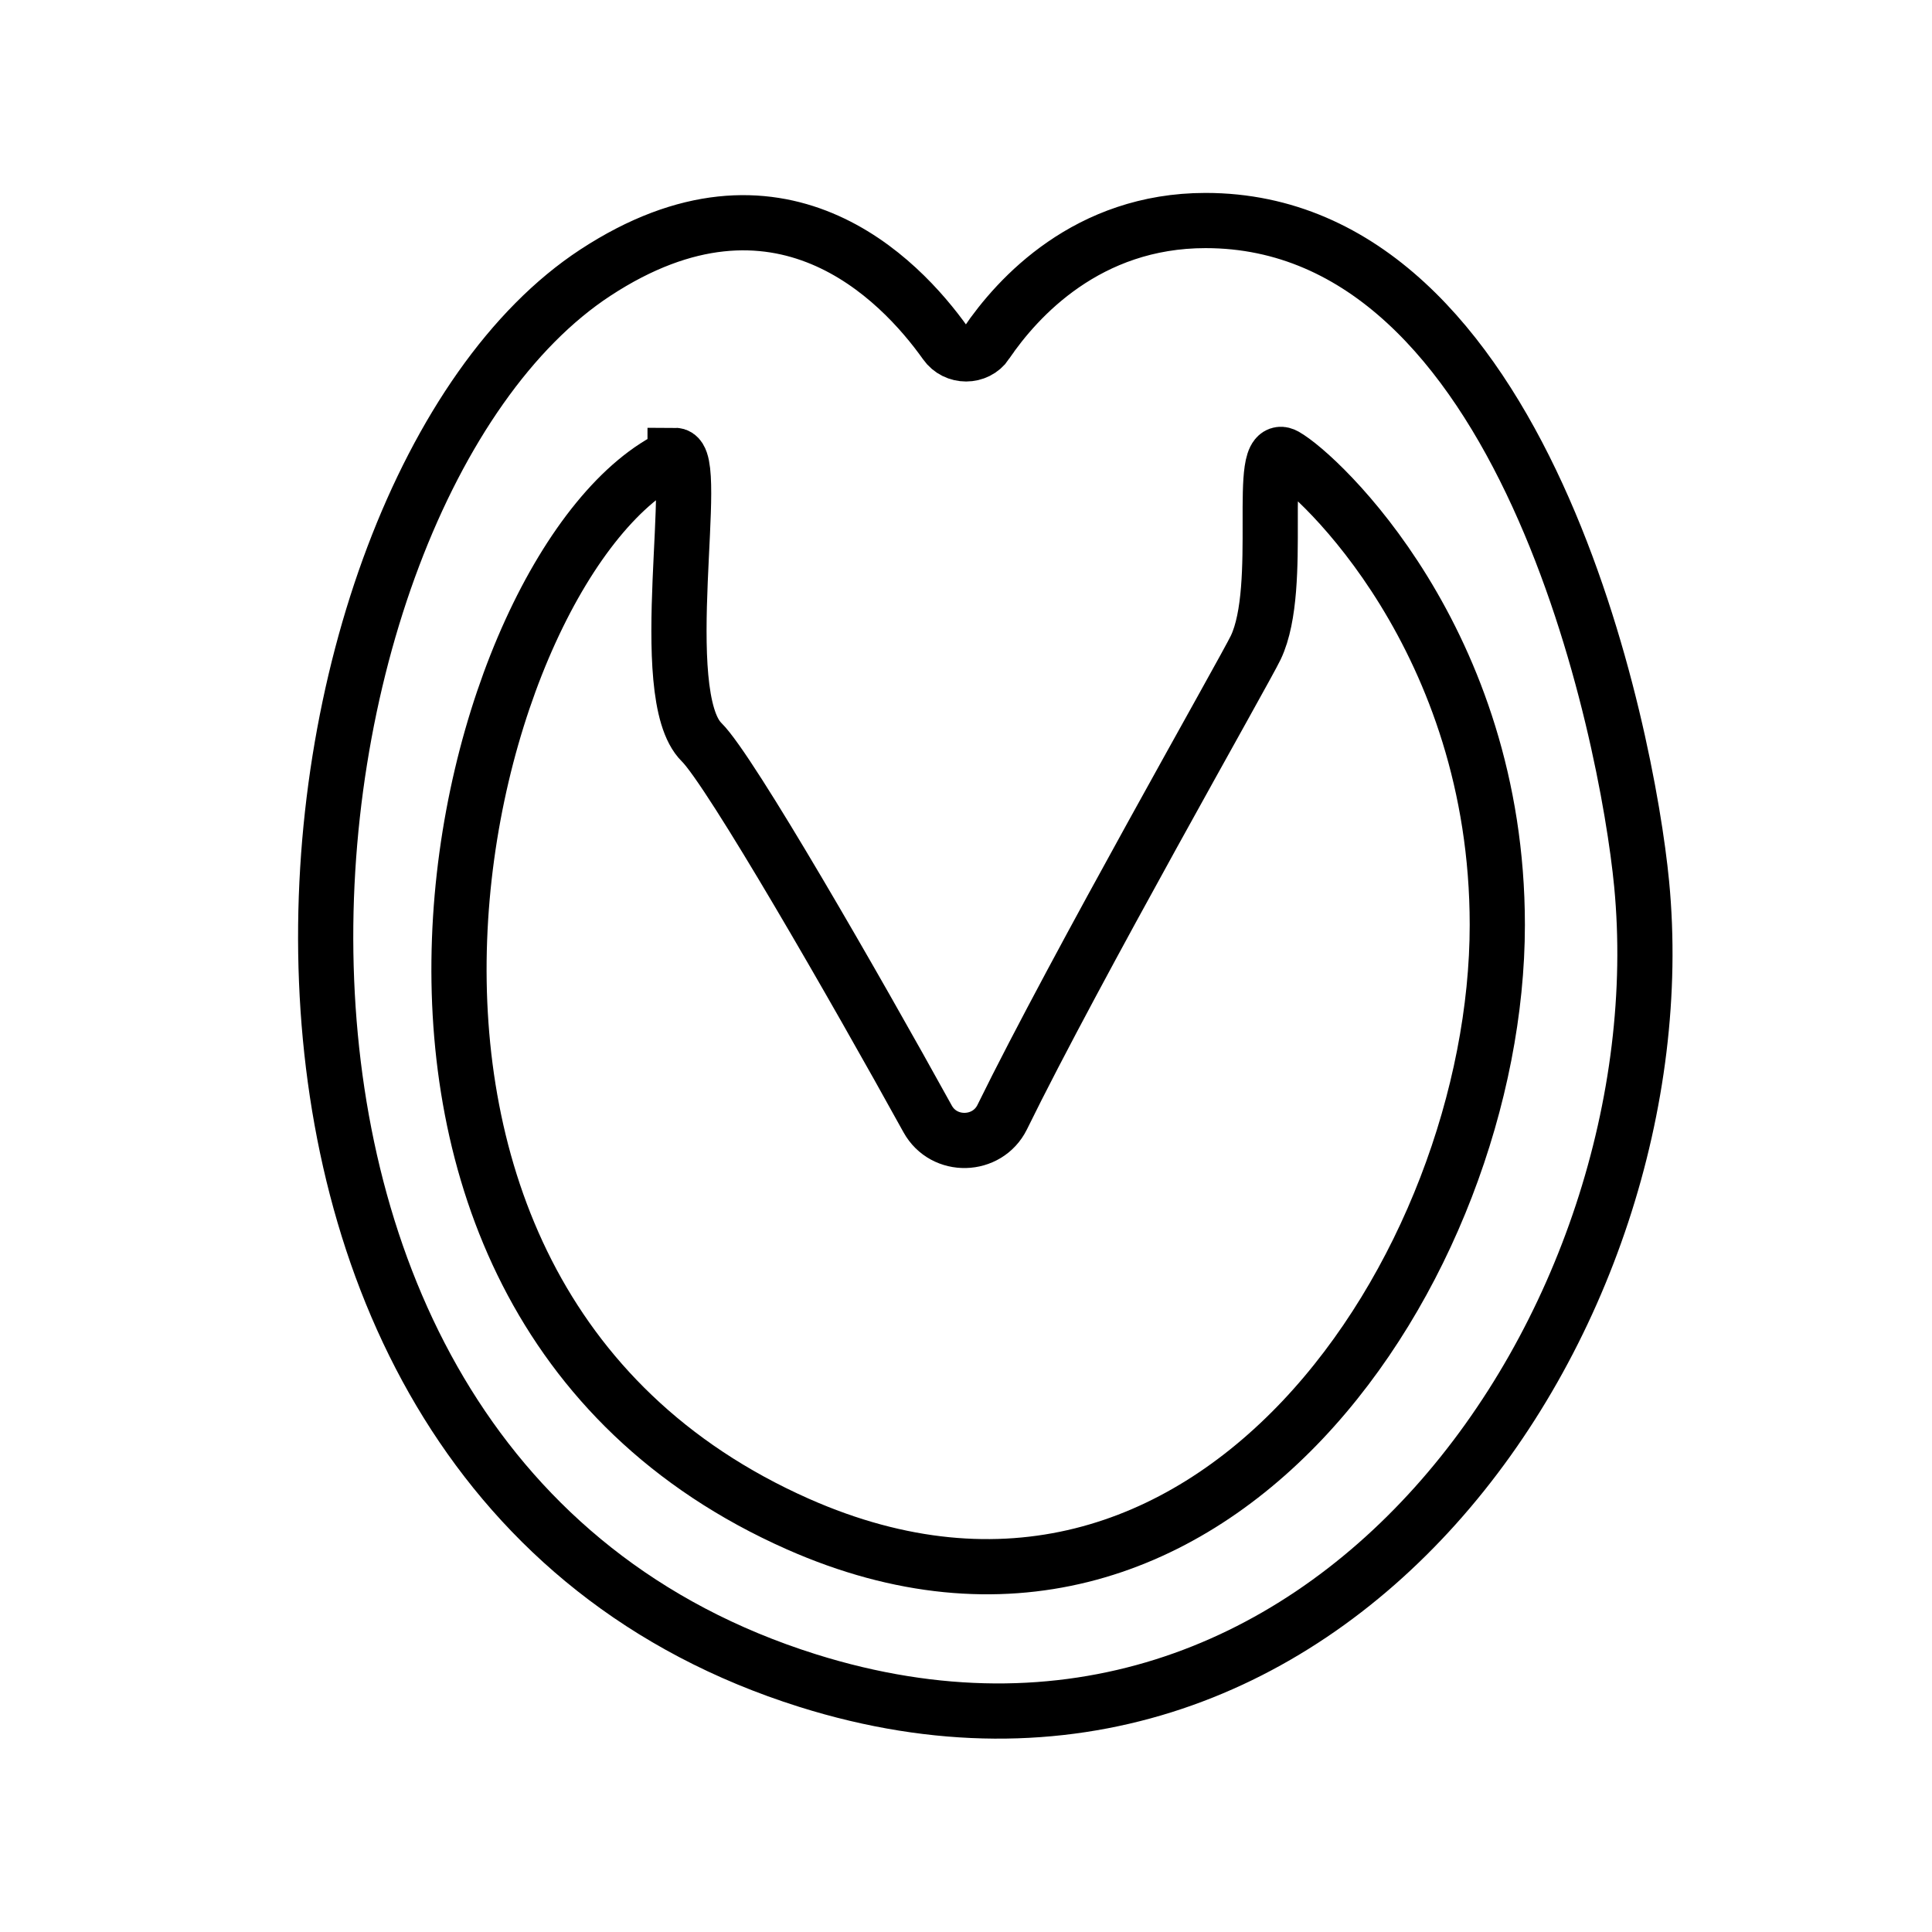 <svg viewBox="0 0 70 70" height="70" width="70" xmlns="http://www.w3.org/2000/svg" id="a"><defs><style>.b{fill:none;fill-rule:evenodd;stroke:#000;stroke-linecap:round;stroke-miterlimit:10;stroke-width:2px;}</style></defs><path d="M35.74,12.44c-.35.51-1.12.51-1.48,0-1.67-2.35-6.05-6.91-12.69-2.56-12.19,7.99-16.34,43.45,7.69,51.01,18.87,5.93,31.72-13.22,30.22-28.86-.53-5.51-4.27-24.04-15.8-24.04-4.28,0-6.81,2.78-7.94,4.44Z" class="b"></path><path d="M24.46,16.5c.96,0-.79,8.67.96,10.39,1.04,1.02,5.58,8.92,8.19,13.65.59,1.07,2.16,1.03,2.7-.06,2.65-5.41,8.79-16.18,9.19-17.02,1.06-2.23-.02-7.55,1.06-6.95,1.23.69,7.69,6.7,7.69,17,0,12.28-10.38,28.33-25.34,21.71-19.03-8.43-12.18-35.15-4.45-38.71Z" class="b"></path></svg>